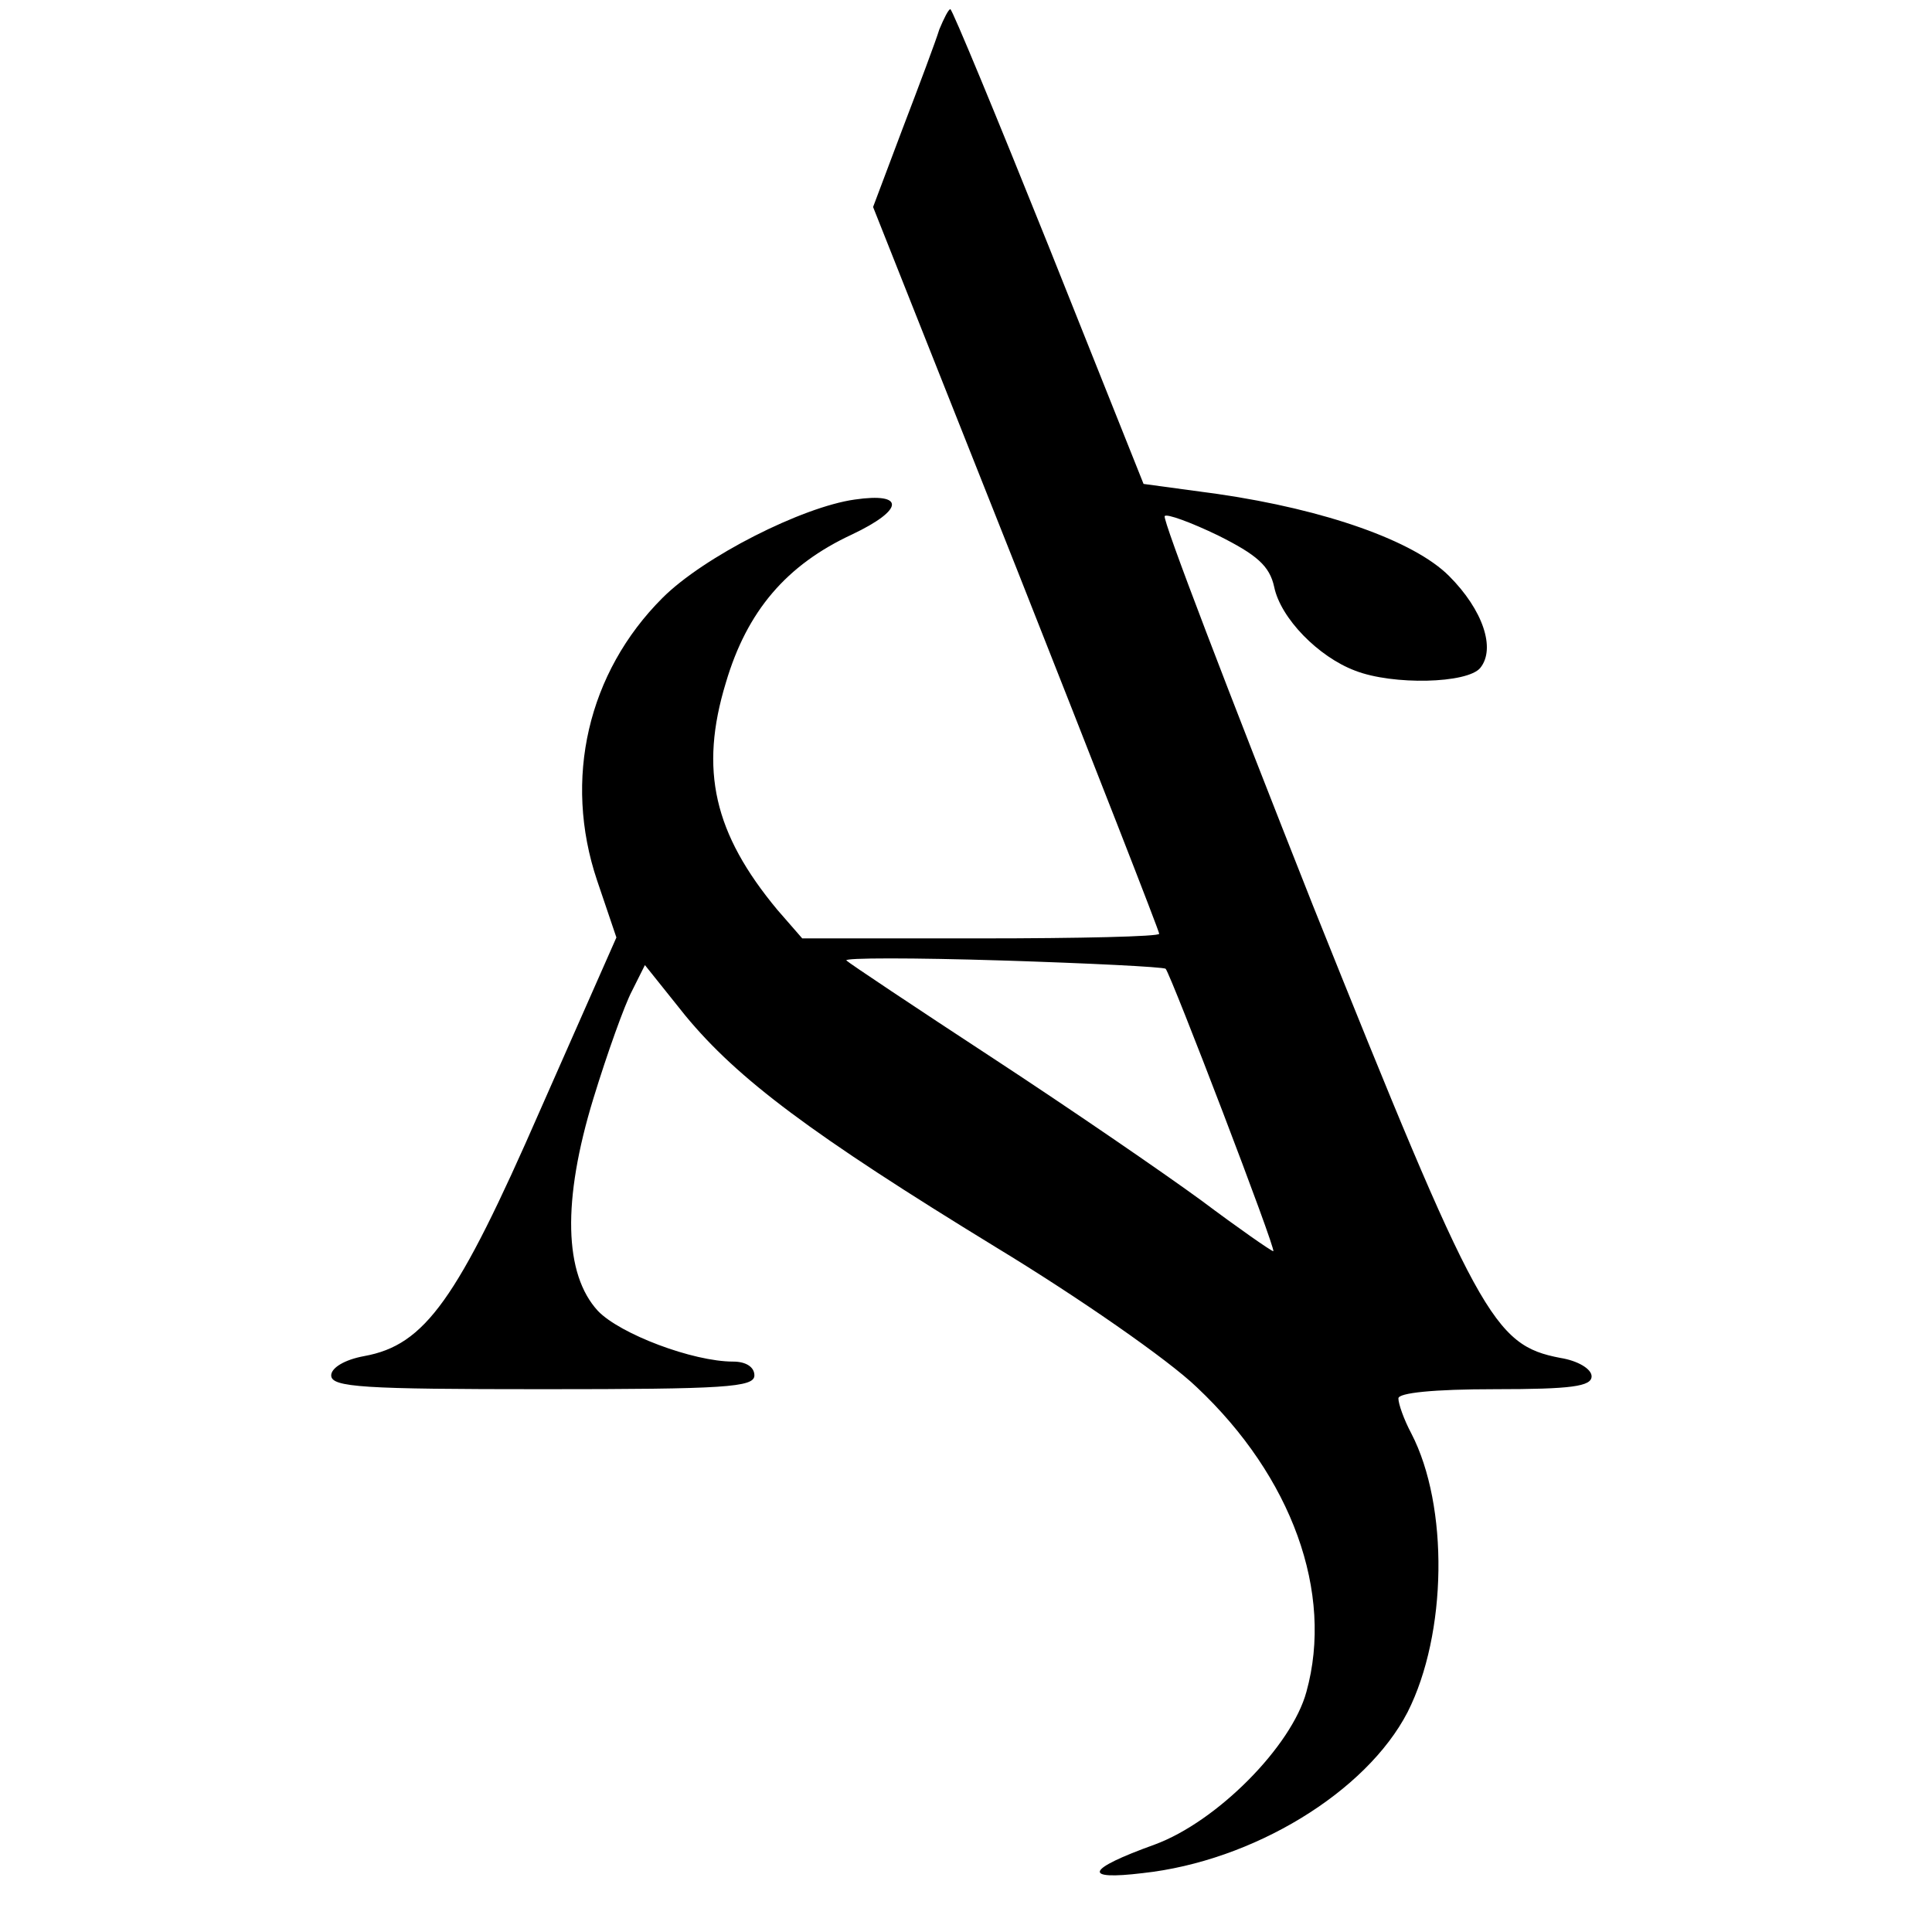 <?xml version="1.0" standalone="no"?>
<!DOCTYPE svg PUBLIC "-//W3C//DTD SVG 20010904//EN"
 "http://www.w3.org/TR/2001/REC-SVG-20010904/DTD/svg10.dtd">
<svg version="1.0" xmlns="http://www.w3.org/2000/svg"
 width="210pt" height="210pt" viewBox="0 0 210 210"
 preserveAspectRatio="xMidYMid meet">
<g transform="translate(0,210) scale(0.1,-0.1)"
fill="#000000" stroke="none">
<path d="M1021 2068 c-4 -13 -22 -61 -40 -108 l-32 -85 156 -393 c85 -215 155
-394 155 -397 0 -3 -87 -5 -194 -5 l-194 0 -27 31 c-69 83 -85 152 -56 247 23
78 66 128 137 161 57 27 58 46 3 38 -57 -8 -164 -62 -209 -107 -81 -81 -108
-197 -71 -307 l21 -62 -83 -188 c-90 -206 -125 -255 -191 -267 -22 -4 -36 -13
-36 -21 0 -13 35 -15 230 -15 198 0 230 2 230 15 0 9 -9 15 -23 15 -44 0 -123
30 -147 55 -37 40 -39 120 -5 231 15 49 34 102 42 117 l14 28 44 -55 c57 -69
137 -129 338 -252 89 -54 187 -122 218 -152 103 -97 149 -223 119 -331 -16
-59 -97 -141 -165 -166 -75 -27 -79 -39 -13 -31 120 13 243 88 288 175 43 85
45 224 4 303 -8 15 -14 32 -14 38 0 6 38 10 105 10 83 0 105 3 105 14 0 8 -15
17 -34 20 -73 14 -89 43 -269 492 -91 230 -164 420 -161 423 2 3 29 -7 58 -21
42 -21 56 -33 61 -56 7 -34 48 -76 88 -91 41 -16 122 -14 136 3 17 21 3 63
-34 100 -38 38 -134 72 -251 89 l-81 11 -103 258 c-57 142 -105 258 -107 258
-2 0 -7 -10 -12 -22z m246 -1021 c6 -7 121 -307 117 -307 -2 0 -38 25 -78 55
-41 30 -143 100 -227 155 -84 55 -156 103 -159 106 -3 3 73 3 169 0 95 -3 175
-7 178 -9z"/>
</g>
</svg>
